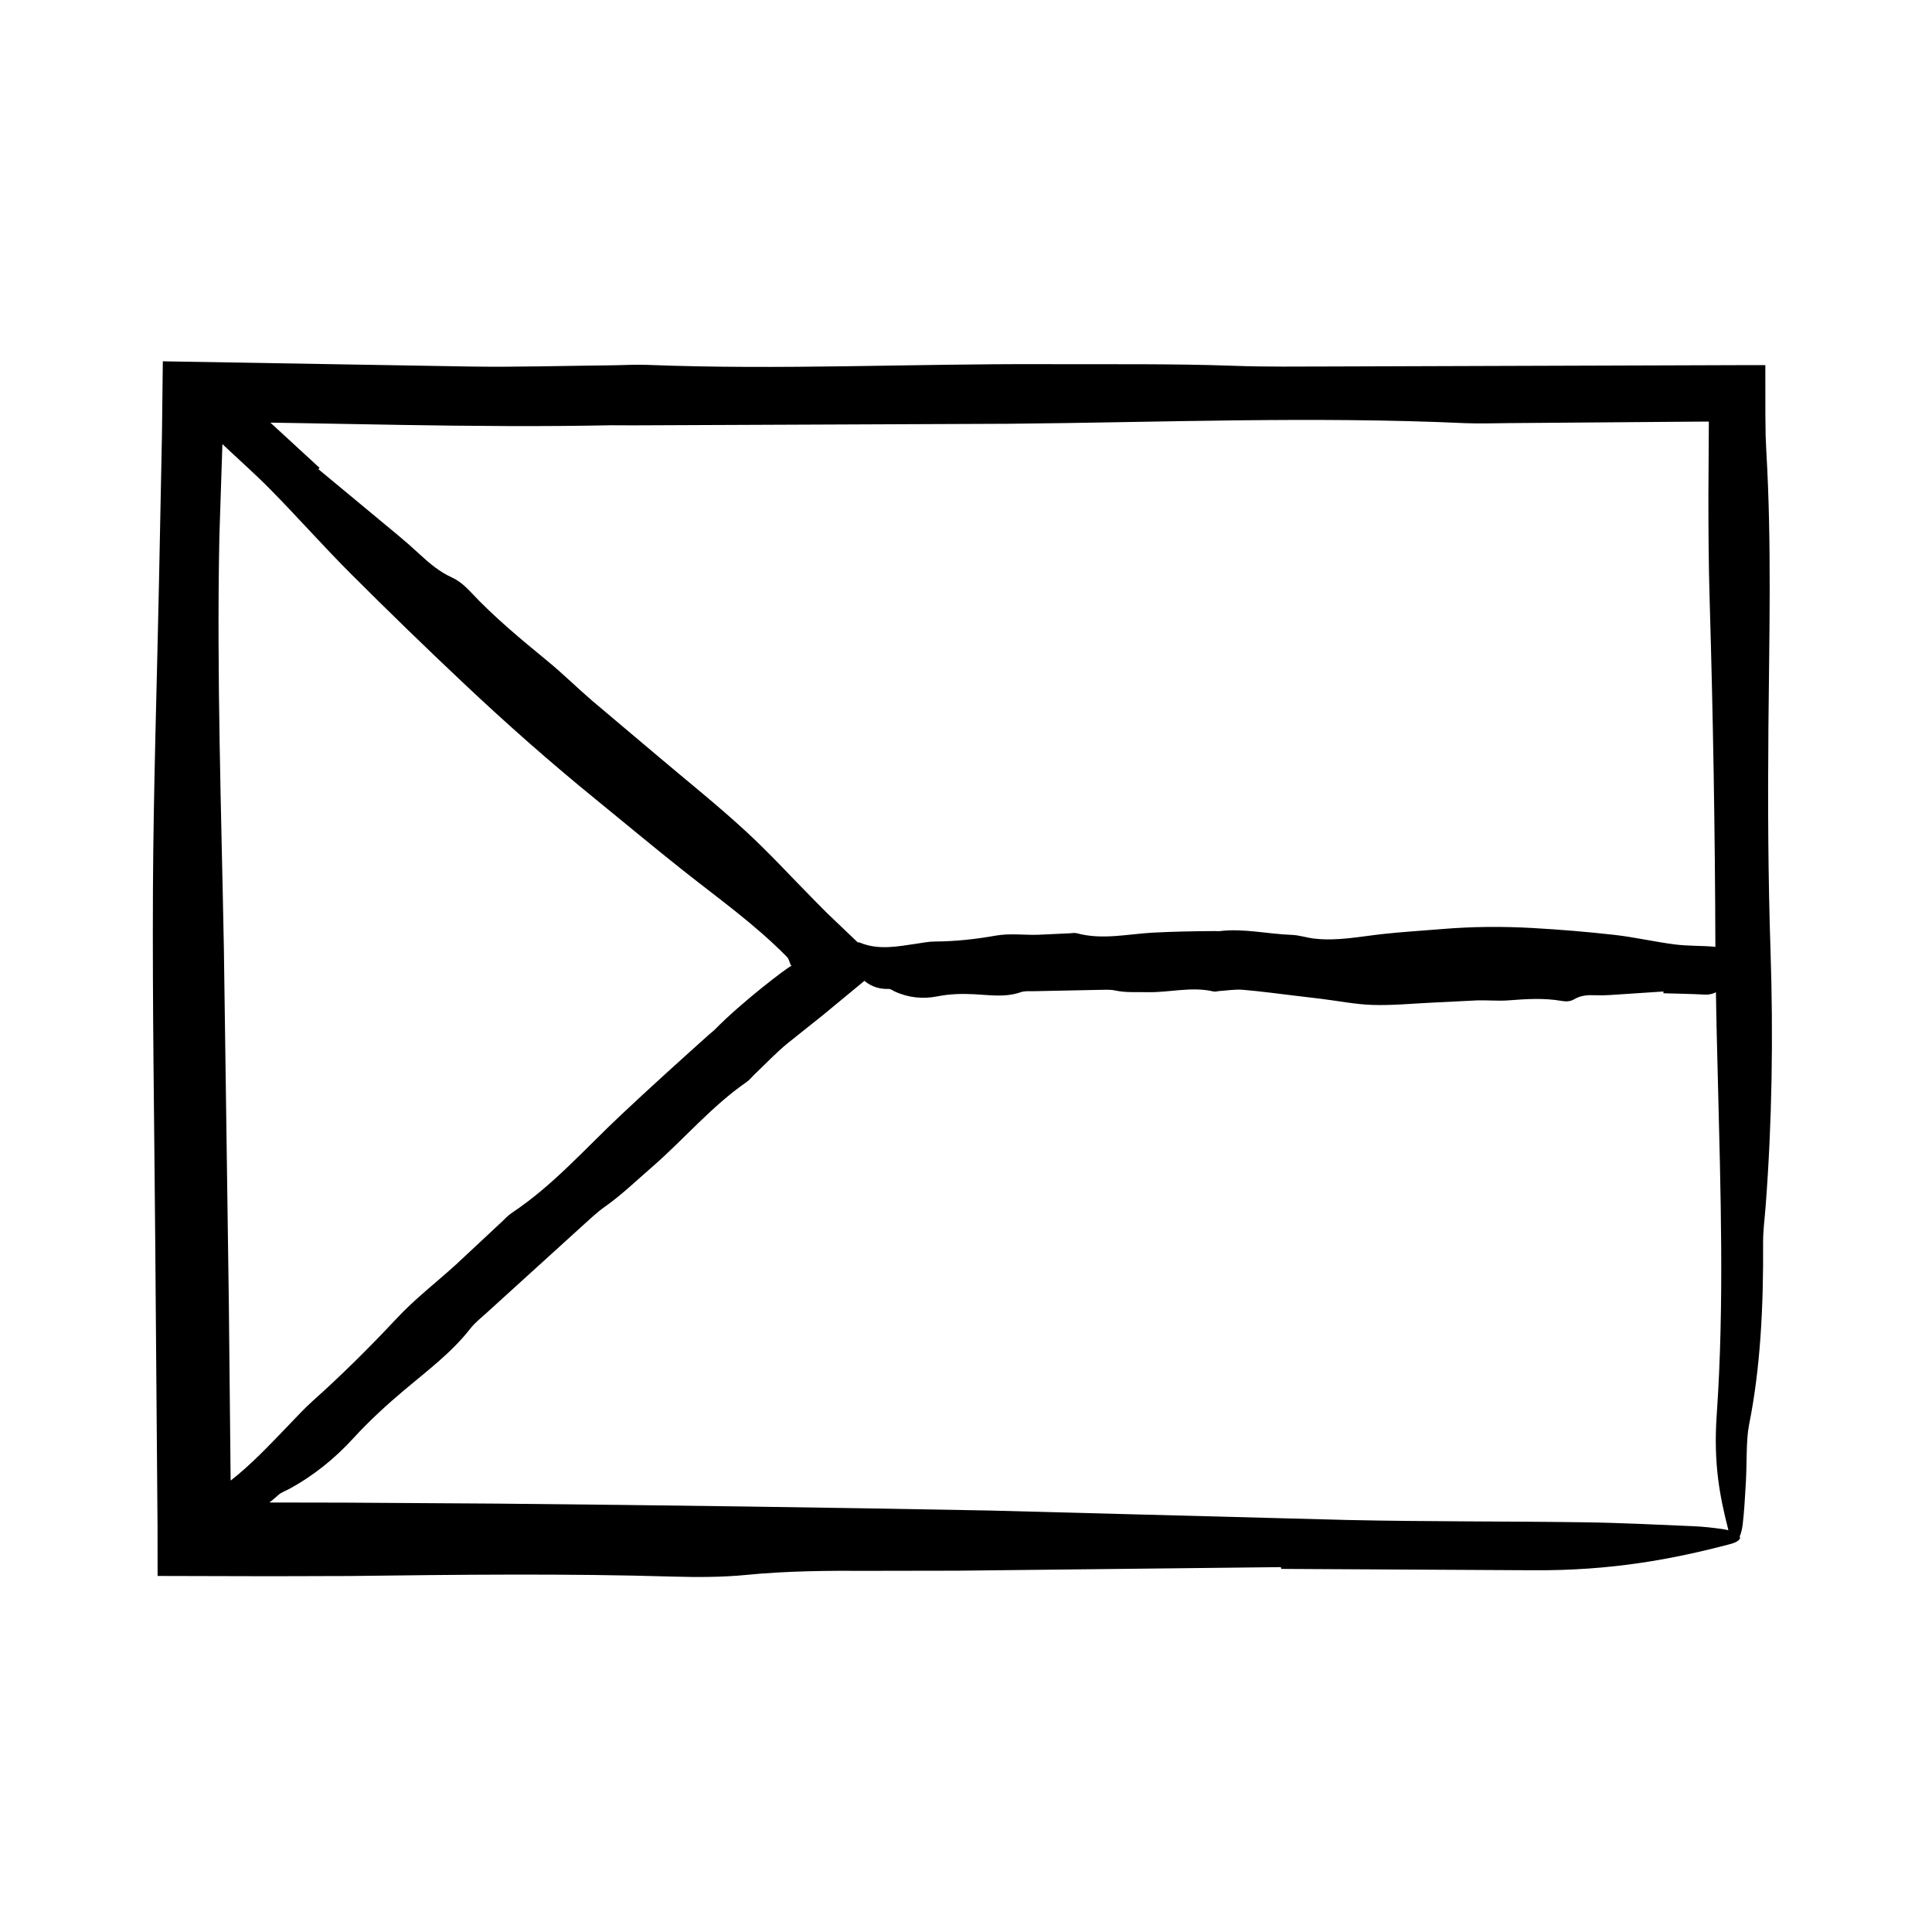 <?xml version="1.0" encoding="UTF-8"?>
<!-- Uploaded to: SVG Repo, www.svgrepo.com, Generator: SVG Repo Mixer Tools -->
<svg fill="#000000" width="800px" height="800px" version="1.1" viewBox="144 144 512 512" xmlns="http://www.w3.org/2000/svg">
 <path d="m612.64 337.48c0.211-24.668 0.891-49.375-0.551-73.973l-0.172-3.953c-0.023-1.812-0.051-3.648-0.074-5.481-0.004-4.418-0.004-8.879-0.012-13.312h-5.629l-109.7 0.359c-8.445 0.02-16.984 0.125-25.336-0.176-16.832-0.605-33.625-0.367-50.461-0.438-35.074-0.141-70.109 1.566-105.17 0.191-3.184-0.125-6.488 0.086-9.738 0.117-12.34 0.125-24.707 0.5-36.996 0.324-27.227-0.465-54.438-0.926-81.652-1.387l-0.23 19.438-0.781 38.918c-0.551 27.266-1.469 54.504-1.609 81.793-0.152 31.16 0.367 62.371 0.613 93.551l0.605 75.113 0.016 13.078 30.027 0.074 20.906-0.059c28.574-0.352 57.098-0.691 85.664 0.156 6.348 0.191 13.266 0.16 19.25-0.43 10.844-1.078 21.711-1.16 32.789-1.094 7.809-0.016 15.629-0.023 23.426-0.039l85.645-0.945 0.055 0.469 66.355 0.359c21 0.18 37.414-2.918 52.613-6.926 2.137-0.562 2.902-1.34 2.551-2.07 0.336-0.754 0.621-1.773 0.777-3.074 0.434-3.578 0.629-7.465 0.852-11.27 0.297-5.09 0.039-11.199 0.84-15.18 3.004-14.934 3.836-31.145 3.727-48.371-0.016-3.148 0.43-6.328 0.664-9.488 1.715-22.363 2.051-45.227 1.301-67.852-0.641-19.527-0.73-38.895-0.559-58.426zm-362.27-80.871c18.504 0.301 37.02 0.469 55.574 0.09l5.859 0.023c33.16-0.137 66.285-0.281 99.461-0.418 40.184-0.359 80.52-1.996 120.8-0.172 3.824 0.172 7.801 0.023 11.699-0.004l50.668-0.395 2.43-0.004-0.117 19.609c-0.004 9.285 0.059 18.551 0.332 27.75 0.906 30.59 1.43 61.168 1.516 91.855-0.117-0.012-0.23-0.051-0.348-0.059-3.473-0.297-6.957-0.156-10.422-0.605-5.305-0.676-10.59-1.914-15.895-2.516-7.262-0.82-14.531-1.422-21.801-1.832-8.035-0.449-16.07-0.387-24.102 0.289-5.203 0.438-10.414 0.734-15.617 1.309-6.07 0.672-12.121 1.934-18.219 1.195-1.949-0.23-3.891-0.902-5.836-0.969-6.402-0.223-12.781-1.785-19.195-0.992-0.324 0.039-0.648-0.023-0.977-0.023-5.535 0.035-11.07 0.125-16.605 0.418-6.711 0.359-13.441 1.996-20.168 0.172-0.637-0.172-1.301-0.023-1.953 0.004l-8.457 0.395c-3.691 0.09-7.418-0.43-11.074 0.215-5.414 0.961-10.82 1.543-16.254 1.57-1.621 0.012-3.25 0.352-4.871 0.59-4.977 0.719-9.984 1.754-14.914-0.297-0.211-0.09-0.395-0.039-0.594-0.082l-5.992-5.719-2.035-1.945-1.148-1.152-2.203-2.223c-6.168-6.231-12.086-12.727-18.539-18.645-7.367-6.766-15.199-13.027-22.844-19.492l-17.699-14.934c-3.953-3.406-7.672-7.094-11.703-10.402-7.09-5.824-14.152-11.652-20.441-18.379-1.395-1.496-3.074-2.953-4.902-3.785-3.32-1.512-5.981-3.762-8.59-6.184-1.84-1.703-3.719-3.359-5.644-4.961l-21.164-17.559 0.297-0.359-13.023-11.98 6.949 0.109zm-45.246 279.76-0.484-47.434c-0.434-31.18-0.871-62.383-1.309-93.547-0.672-36.355-1.93-72.625-1.195-109.11l0.801-24.586c4.289 4.055 8.727 7.957 12.855 12.16 7.168 7.281 13.934 14.957 21.16 22.176 9.879 9.891 19.926 19.629 30.098 29.215 11.238 10.602 22.824 20.824 34.812 30.578 7.769 6.324 15.453 12.75 23.301 18.969 9.164 7.25 18.695 14.043 26.965 22.375 0.898 0.875 0.629 0.746 0.852 1.082 0.109 0.227 0.195 0.449 0.262 0.645 0.137 0.398 0.195 0.695 0.43 0.945l0.086 0.098c-1.137 0.449-13.289 9.719-20.258 16.852-0.438 0.449-0.953 0.812-1.426 1.23-7.93 7.098-15.816 14.234-23.574 21.523-9.402 8.836-17.984 18.66-28.859 25.887-1.031 0.684-1.883 1.641-2.801 2.5l-11.891 11.098c-5.246 4.777-10.934 9.145-15.766 14.309-7.141 7.633-14.52 14.973-22.305 21.93-2.328 2.082-4.434 4.414-6.609 6.66-4.856 5.023-9.648 10.172-15.145 14.449zm387.73 12.094c-9.652-0.406-19.312-0.906-29-1.039-20.797-0.293-41.68-0.156-62.438-0.605-31.754-0.836-63.445-1.676-95.211-2.516-43.484-0.82-87.031-1.422-130.58-1.832l-40.387-0.258-19.836-0.035c0.805-0.641 1.605-1.285 2.379-1.996 0.742-0.684 1.797-1.027 2.715-1.523 6.504-3.488 12.207-8.113 17.141-13.504 4.254-4.644 8.836-8.844 13.637-12.883 6.062-5.098 12.43-9.859 17.375-16.184 1.273-1.621 2.957-2.938 4.504-4.344l24.992-22.703c2.012-1.812 3.988-3.719 6.191-5.273 4.438-3.133 8.309-6.891 12.395-10.43 8.504-7.371 15.773-16.117 25.094-22.566 0.848-0.586 1.496-1.445 2.258-2.168 2.871-2.727 5.598-5.637 8.656-8.133l9.289-7.41 11.047-9.125c2.031 1.672 4.18 2.211 6.438 2.137 0.523-0.016 1.055 0.43 1.582 0.672 3.734 1.715 7.551 2.047 11.332 1.301 3.258-0.648 6.492-0.734 9.754-0.562 4.117 0.211 8.242 0.891 12.348-0.543 1.059-0.371 2.168-0.23 3.254-0.258l17.566-0.359c1.41-0.02 2.836-0.125 4.231 0.176 2.812 0.605 5.613 0.367 8.422 0.438 5.859 0.141 11.703-1.566 17.559-0.191 0.527 0.125 1.082-0.086 1.629-0.117 2.062-0.125 4.125-0.5 6.176-0.324 4.769 0.398 9.539 1.059 14.305 1.621l6.5 0.777c4.555 0.562 9.098 1.48 13.652 1.617 5.203 0.156 10.414-0.363 15.617-0.609 4.012-0.203 8.039-0.402 12.043-0.598 2.715-0.09 5.438 0.203 8.148 0 4.769-0.359 9.531-0.695 14.297 0.152 1.059 0.191 2.215 0.16 3.215-0.43 1.809-1.078 3.621-1.16 5.473-1.094 1.305 0.051 2.609 0.047 3.91-0.039l14.297-0.945 0.012 0.469c3.688 0.109 7.387 0.16 11.078 0.359 1.004 0.051 1.934-0.188 2.828-0.621 0.105 7.547 0.312 15.098 0.5 22.641 0.719 29.82 1.754 59.797-0.293 89.324-0.918 13.184 0.871 21.844 3.098 30.598-0.539-0.133-1.145-0.246-1.809-0.344-2.332-0.312-4.856-0.617-7.379-0.719z"/>
</svg>